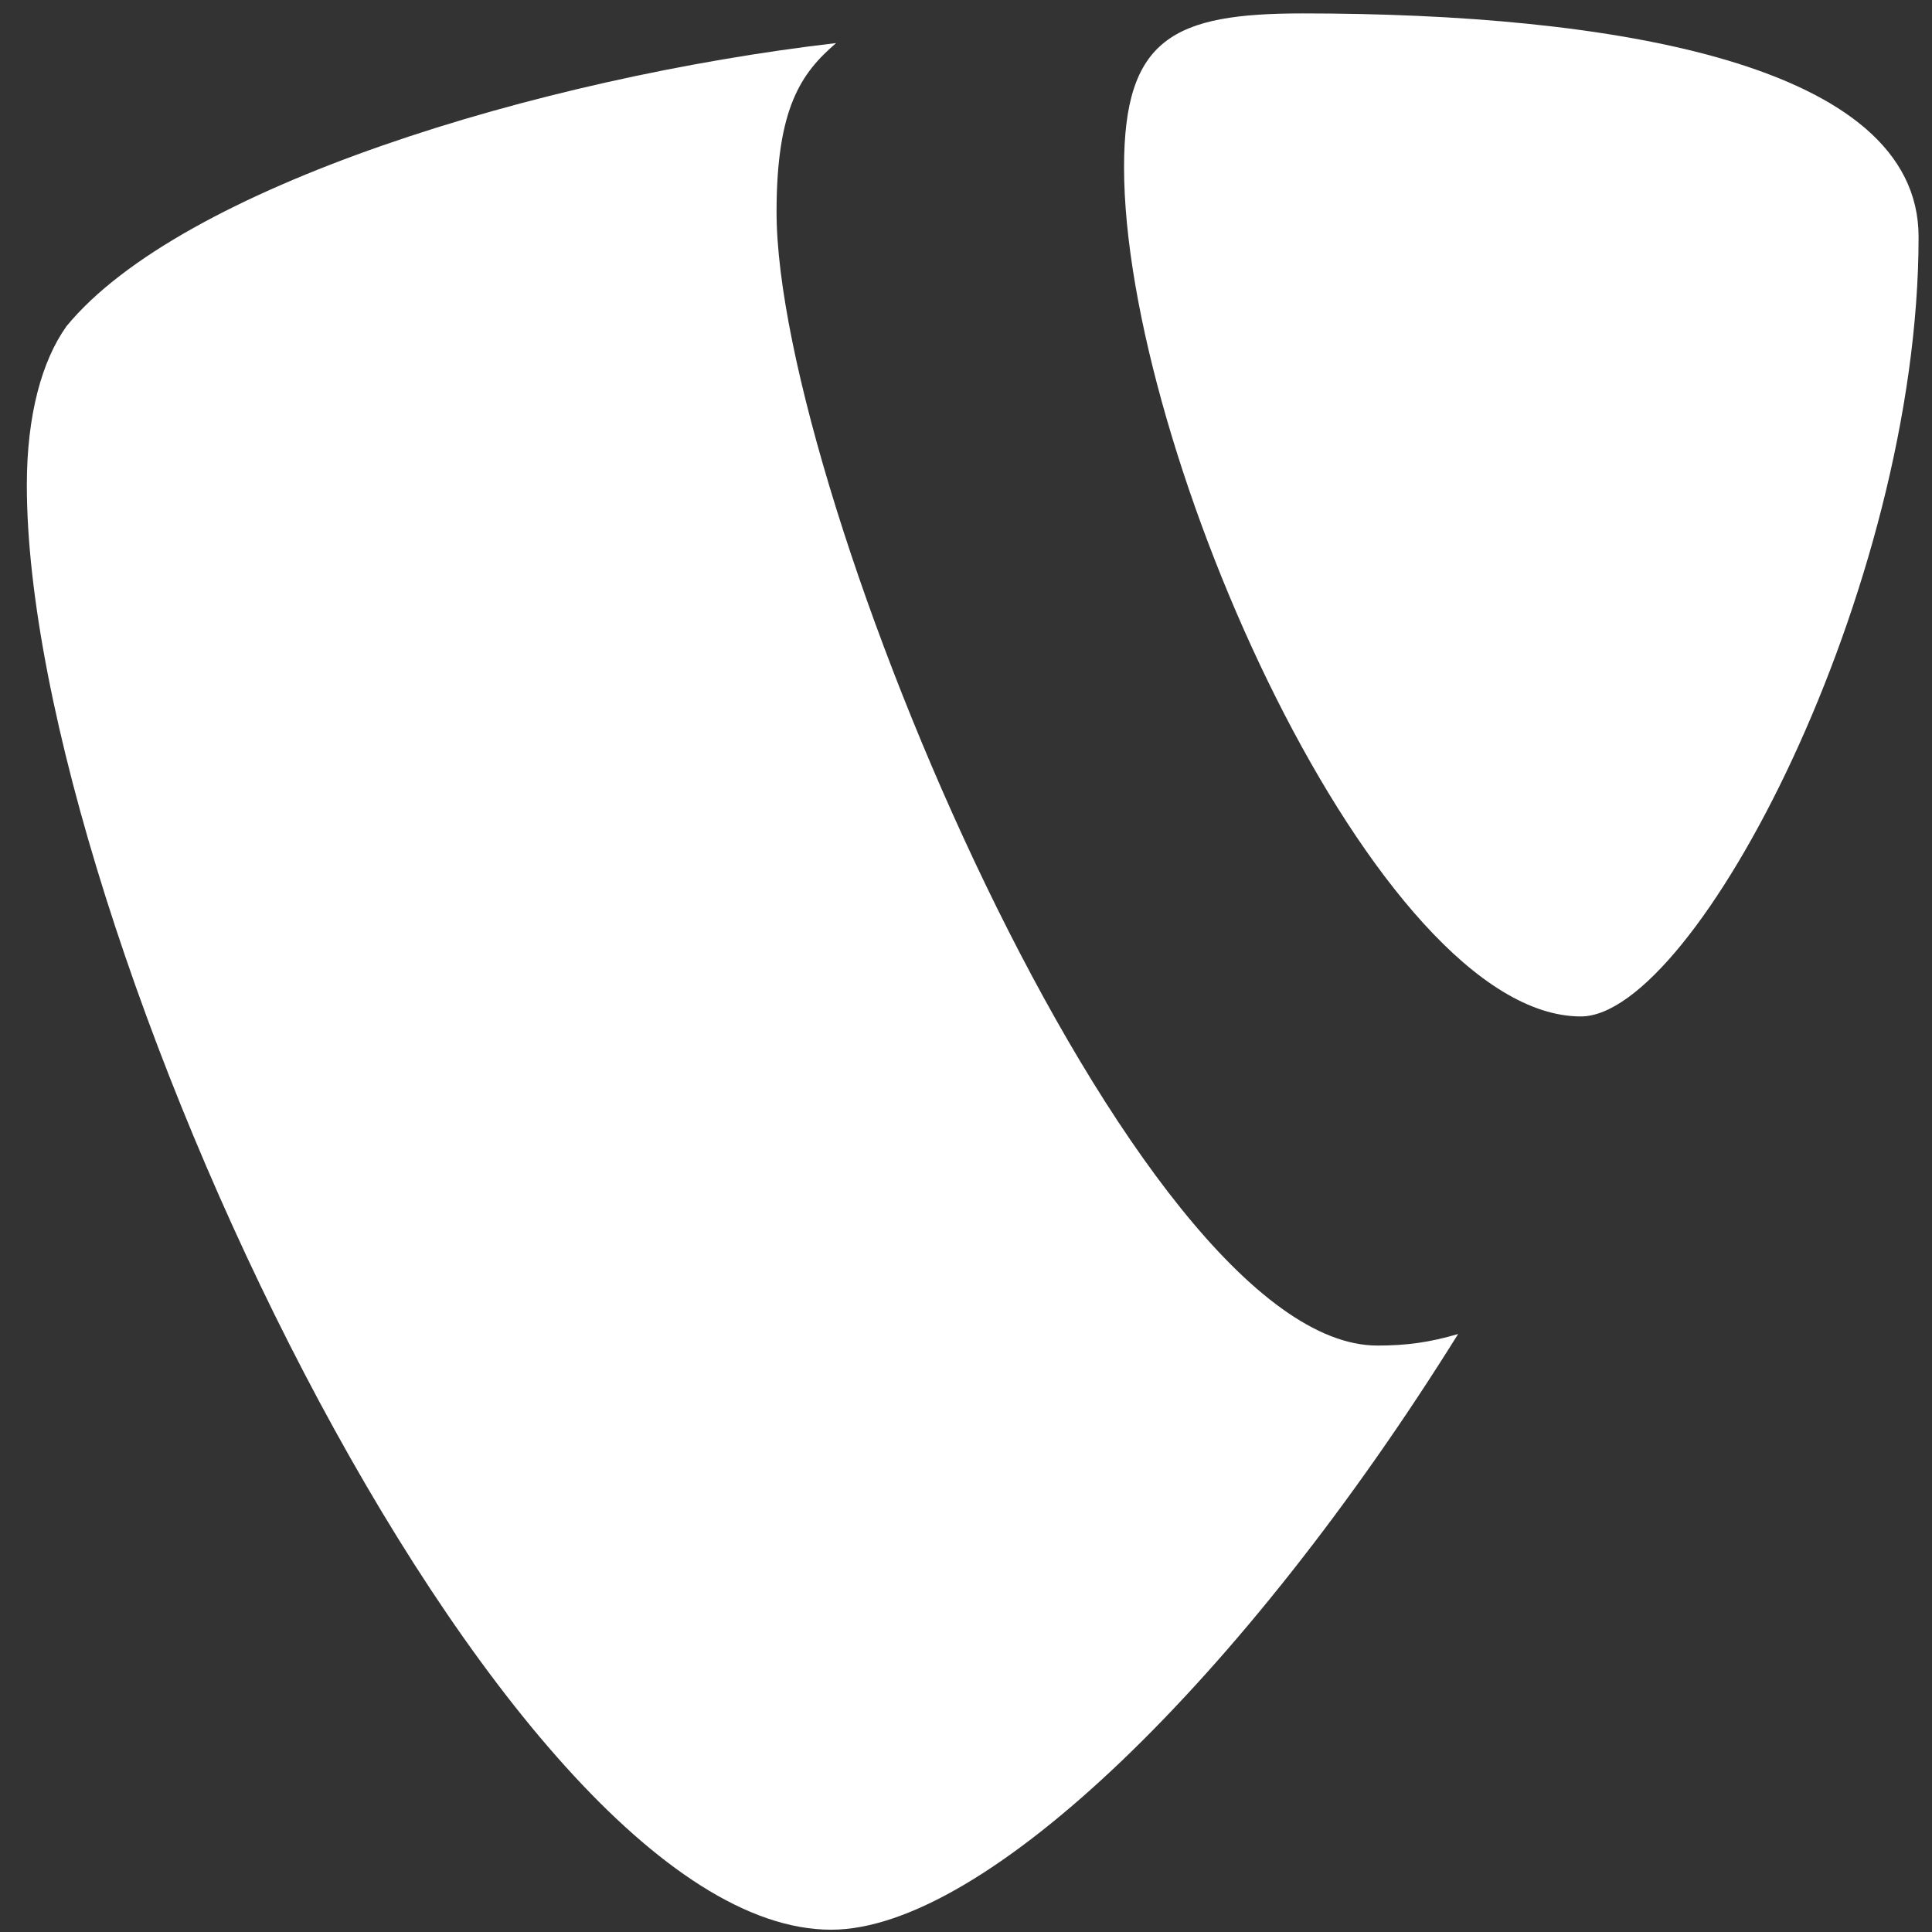 <?xml version="1.0" encoding="UTF-8" standalone="no"?>
<!DOCTYPE svg PUBLIC "-//W3C//DTD SVG 1.1//EN" "http://www.w3.org/Graphics/SVG/1.1/DTD/svg11.dtd">
<svg version="1.1" xmlns="http://www.w3.org/2000/svg" xmlns:xlink="http://www.w3.org/1999/xlink" preserveAspectRatio="xMidYMid meet" viewBox="0 0 144 144" width="144" height="144"><rect x="0" y="0" width="144" height="144" fill="#333333" stroke="none"/><defs><path d="M108.68 99.43C106.56 100.05 104.87 100.29 102.66 100.29C84.52 100.29 57.88 36.89 57.88 15.8C57.88 8.03 59.72 5.44 62.32 3.21C40.11 5.8 13.47 13.95 4.96 24.31C3.11 26.9 2 30.97 2 36.15C2 69.09 37.15 143.83 61.95 143.83C73.42 143.83 92.76 124.97 108.68 99.43" id="b15YDWcVph"></path><path d="M97.1 1C120.04 1 143 4.7 143 17.65C143 43.92 126.34 75.76 117.83 75.76C102.66 75.76 83.78 33.56 83.78 12.47C83.78 2.84 87.48 1 97.1 1" id="ilrwwnK9"></path></defs><g><g><g><use xlink:href="#b15YDWcVph" opacity="1" fill="#ffffff" fill-opacity="1"></use><g><use xlink:href="#b15YDWcVph" opacity="1" fill-opacity="0" stroke="#000000" stroke-width="1" stroke-opacity="0"></use></g></g><g><use xlink:href="#ilrwwnK9" opacity="1" fill="#ffffff" fill-opacity="1"></use><g><use xlink:href="#ilrwwnK9" opacity="1" fill-opacity="0" stroke="#000000" stroke-width="1" stroke-opacity="0"></use></g></g></g></g></svg>
